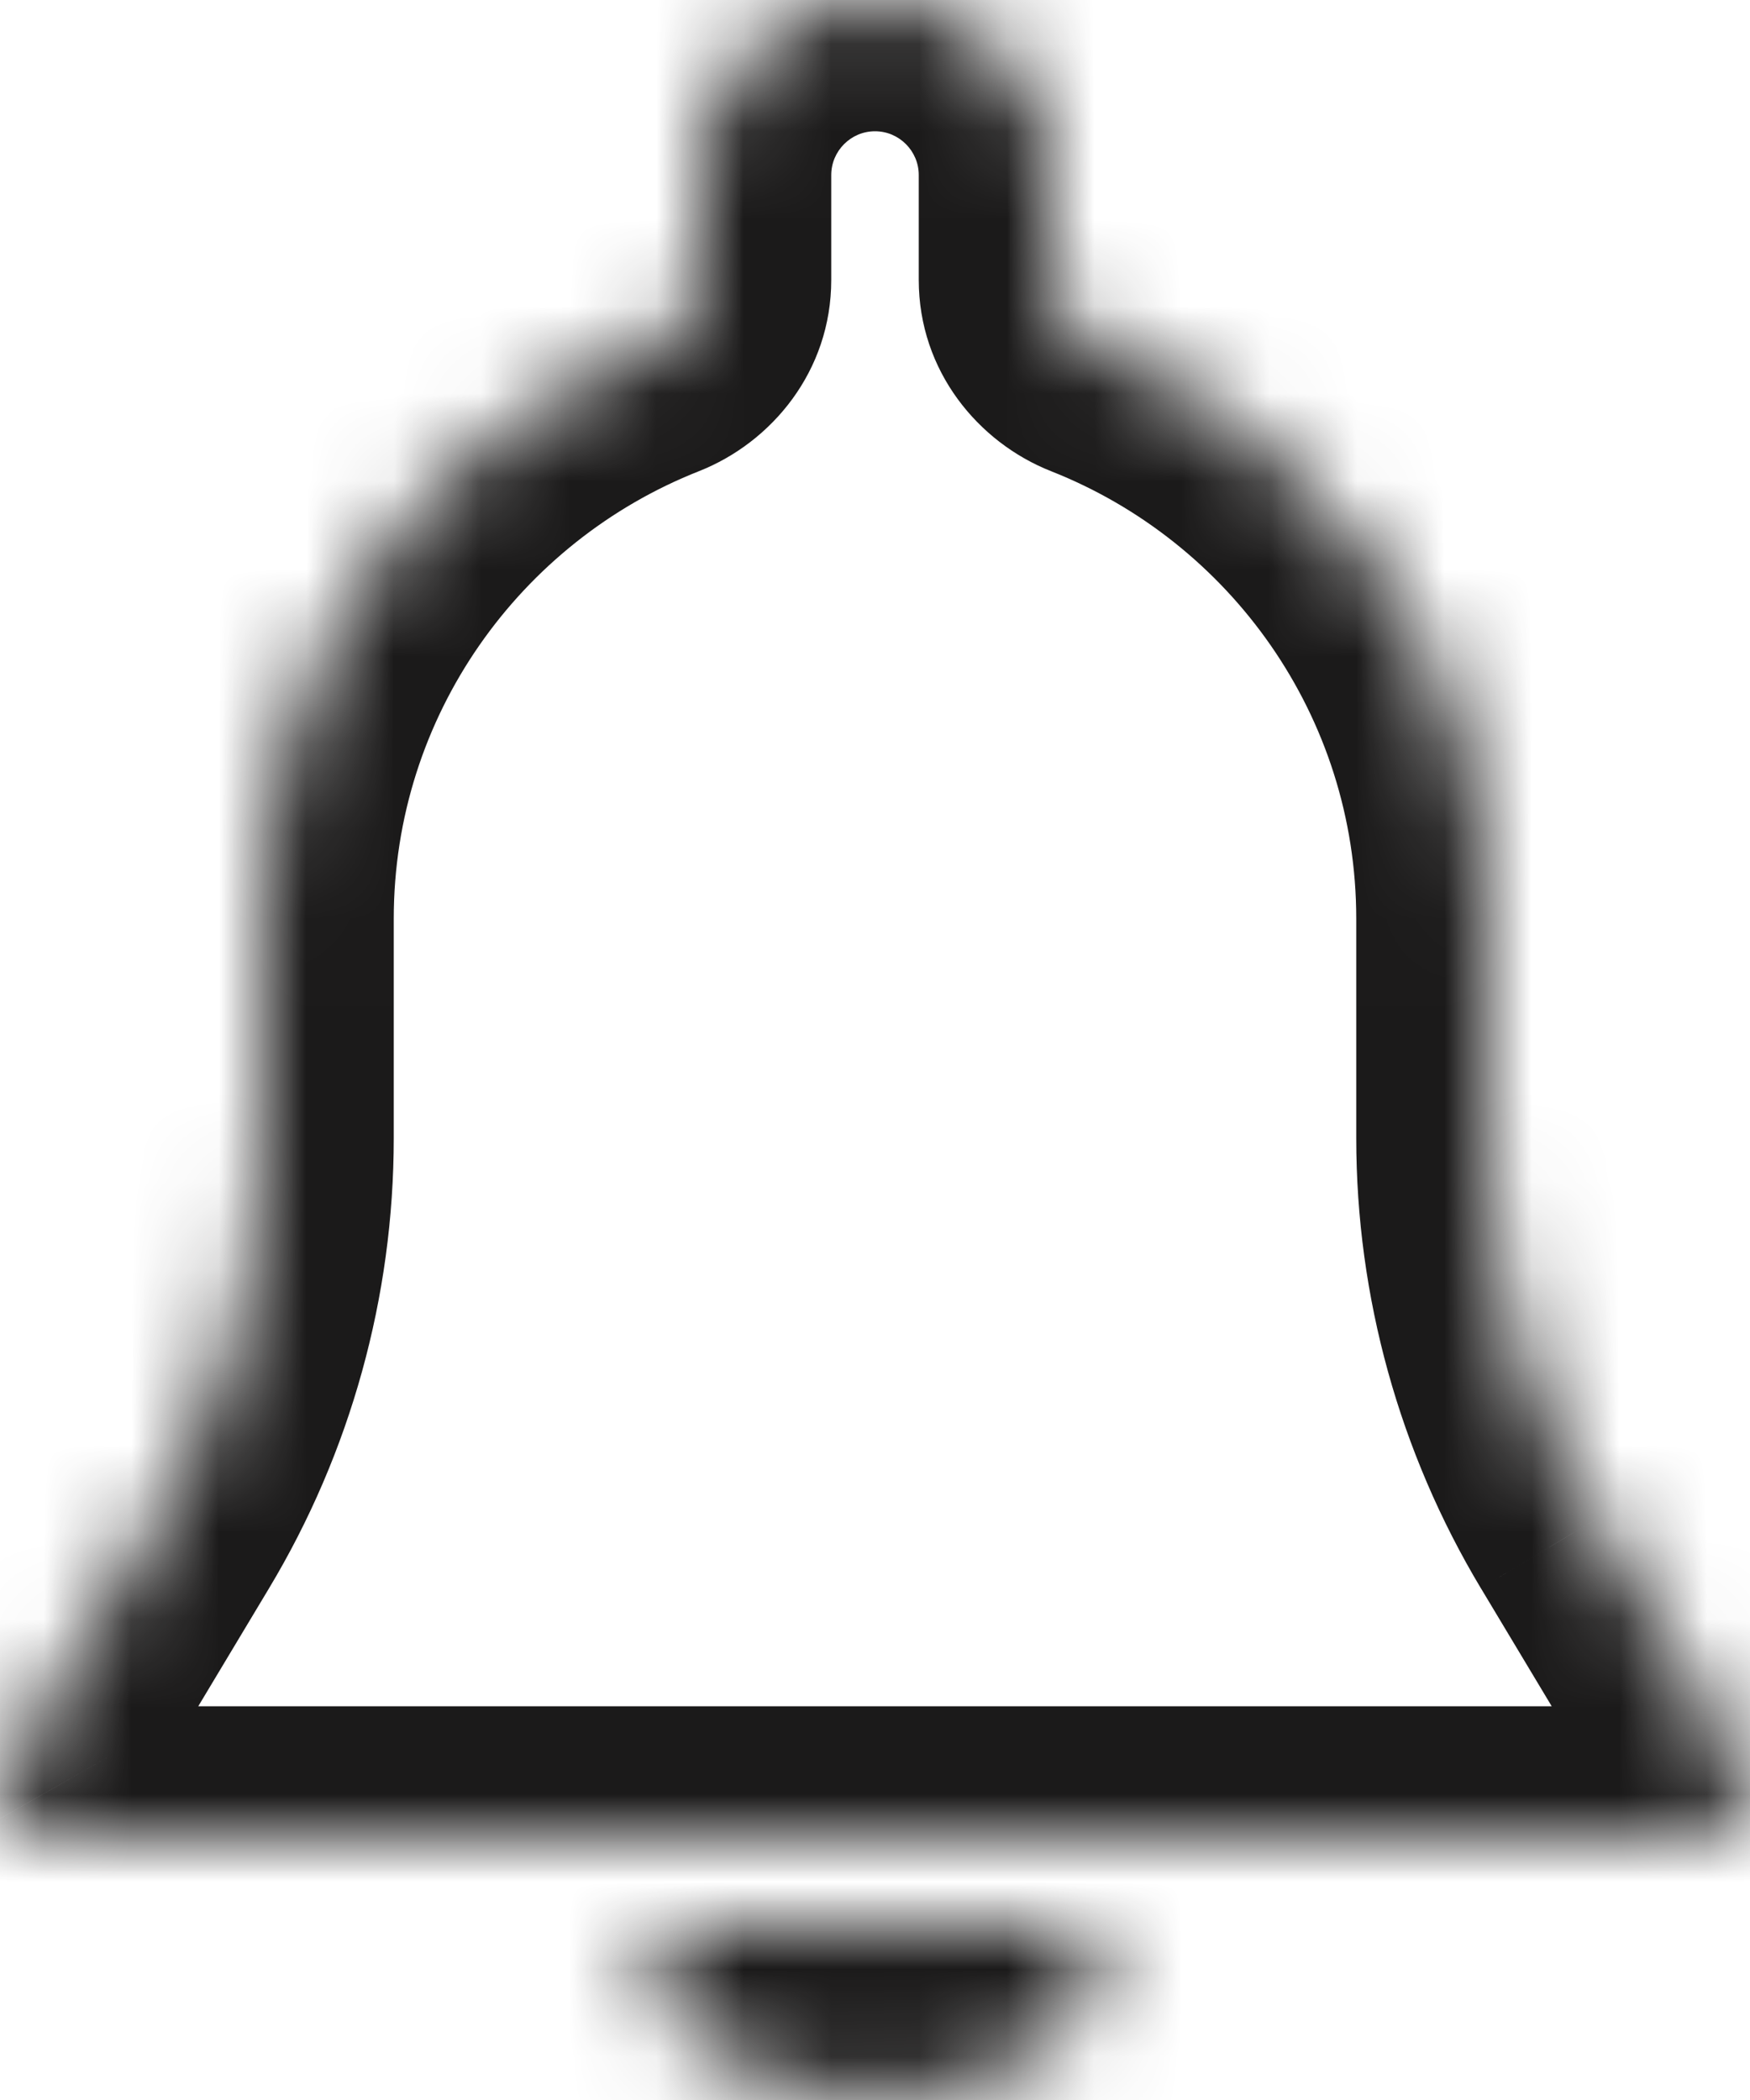 <svg width="20" height="24" viewBox="0 0 20 24" fill="none" xmlns="http://www.w3.org/2000/svg">
<mask id="path-2-inside-1" fill="white">
<path fill-rule="evenodd" clip-rule="evenodd" d="M1.788 17.381L0.071 20.243C-0.021 20.397 -0.024 20.591 0.065 20.747C0.154 20.903 0.32 21 0.5 21H19.5C19.68 21 19.845 20.903 19.934 20.746C20.023 20.589 20.021 20.397 19.928 20.242L18.211 17.38C17.419 16.059 17 14.547 17 13.007V10.5C17 7.545 15.158 5.015 12.563 3.99C12.234 3.86 12 3.553 12 3.199V2C12 0.897 11.103 0 10 0C8.897 0 8 0.897 8 2V3.199C8 3.553 7.766 3.86 7.437 3.99C4.842 5.015 3 7.545 3 10.5V13.007C3 14.547 2.581 16.06 1.788 17.381ZM10.001 24C10.937 24 11.784 23.627 12.41 23.024C12.834 22.616 12.468 22 11.88 22H8.122C7.533 22 7.167 22.616 7.591 23.024C8.217 23.627 9.064 24 10.001 24Z"/>
</mask>
<path d="M0.071 20.243L-1.217 19.474L-1.215 19.471L0.071 20.243ZM1.788 17.381L0.502 16.609L0.502 16.609L1.788 17.381ZM0.065 20.747L-1.238 21.491L-1.238 21.49L0.065 20.747ZM19.934 20.746L18.629 20.006L19.934 20.746ZM19.928 20.242L18.642 21.014L18.642 21.014L19.928 20.242ZM18.211 17.38L16.925 18.152L16.924 18.151L18.211 17.38ZM12.41 23.024L11.369 21.944L12.41 23.024ZM7.591 23.024L8.632 21.944L7.591 23.024ZM7.437 3.99L7.988 5.385L7.437 3.99ZM12.563 3.99L12.012 5.385L12.563 3.99ZM-1.215 19.471L0.502 16.609L3.074 18.153L1.357 21.015L-1.215 19.471ZM-1.238 21.49C-1.598 20.859 -1.583 20.087 -1.217 19.474L1.359 21.012C1.541 20.707 1.55 20.323 1.368 20.004L-1.238 21.49ZM0.5 22.5C-0.221 22.5 -0.883 22.112 -1.238 21.491L1.368 20.004C1.191 19.694 0.861 19.5 0.5 19.5V22.5ZM19.5 22.5H0.5V19.5H19.5V22.5ZM21.239 21.486C20.886 22.107 20.226 22.5 19.5 22.5V19.5C19.134 19.5 18.803 19.699 18.629 20.006L21.239 21.486ZM21.214 19.47C21.586 20.091 21.594 20.86 21.239 21.486L18.629 20.006C18.452 20.318 18.456 20.704 18.642 21.014L21.214 19.47ZM19.497 16.608L21.214 19.47L18.642 21.014L16.925 18.152L19.497 16.608ZM18.5 13.007C18.5 14.275 18.845 15.52 19.497 16.609L16.924 18.151C15.993 16.598 15.5 14.819 15.5 13.007H18.5ZM18.5 10.5V13.007H15.5V10.5H18.5ZM13.114 2.595C16.26 3.837 18.5 6.906 18.5 10.5H15.5C15.5 8.184 14.057 6.192 12.012 5.385L13.114 2.595ZM13.5 2V3.199H10.5V2H13.5ZM10 -1.5C11.931 -1.5 13.5 0.069 13.5 2H10.5C10.5 1.725 10.275 1.5 10 1.5V-1.5ZM6.5 2C6.5 0.069 8.069 -1.5 10 -1.5V1.5C9.725 1.5 9.5 1.725 9.5 2H6.5ZM6.5 3.199V2H9.5V3.199H6.5ZM1.5 10.5C1.5 6.906 3.74 3.837 6.886 2.595L7.988 5.385C5.943 6.192 4.5 8.184 4.5 10.5H1.5ZM1.5 13.007V10.5H4.5V13.007H1.5ZM0.502 16.609C1.155 15.521 1.5 14.275 1.5 13.007H4.5C4.5 14.819 4.007 16.599 3.074 18.153L0.502 16.609ZM13.451 24.104C12.56 24.963 11.345 25.5 10.001 25.5V22.5C10.53 22.5 11.009 22.292 11.369 21.944L13.451 24.104ZM8.122 20.5H11.88V23.5H8.122V20.5ZM10.001 25.5C8.657 25.5 7.441 24.963 6.55 24.104L8.632 21.944C8.992 22.292 9.472 22.5 10.001 22.5V25.5ZM11.369 21.944C11.254 22.056 11.137 22.241 11.104 22.484C11.071 22.718 11.125 22.926 11.209 23.078C11.37 23.374 11.648 23.5 11.88 23.5V20.5C12.7 20.5 13.456 20.934 13.841 21.64C14.262 22.41 14.173 23.409 13.451 24.104L11.369 21.944ZM8.122 23.5C8.354 23.5 8.631 23.374 8.793 23.078C8.876 22.926 8.931 22.718 8.898 22.484C8.864 22.241 8.748 22.056 8.632 21.944L6.55 24.104C5.828 23.409 5.74 22.41 6.16 21.64C6.546 20.934 7.301 20.5 8.122 20.5V23.5ZM9.5 3.199C9.5 4.241 8.819 5.057 7.988 5.385L6.886 2.595C6.712 2.663 6.5 2.865 6.5 3.199H9.5ZM12.012 5.385C11.181 5.057 10.5 4.241 10.5 3.199H13.5C13.5 2.865 13.287 2.663 13.114 2.595L12.012 5.385Z" fill="#1B1A1A" mask="url(#path-2-inside-1)"/>
</svg>
